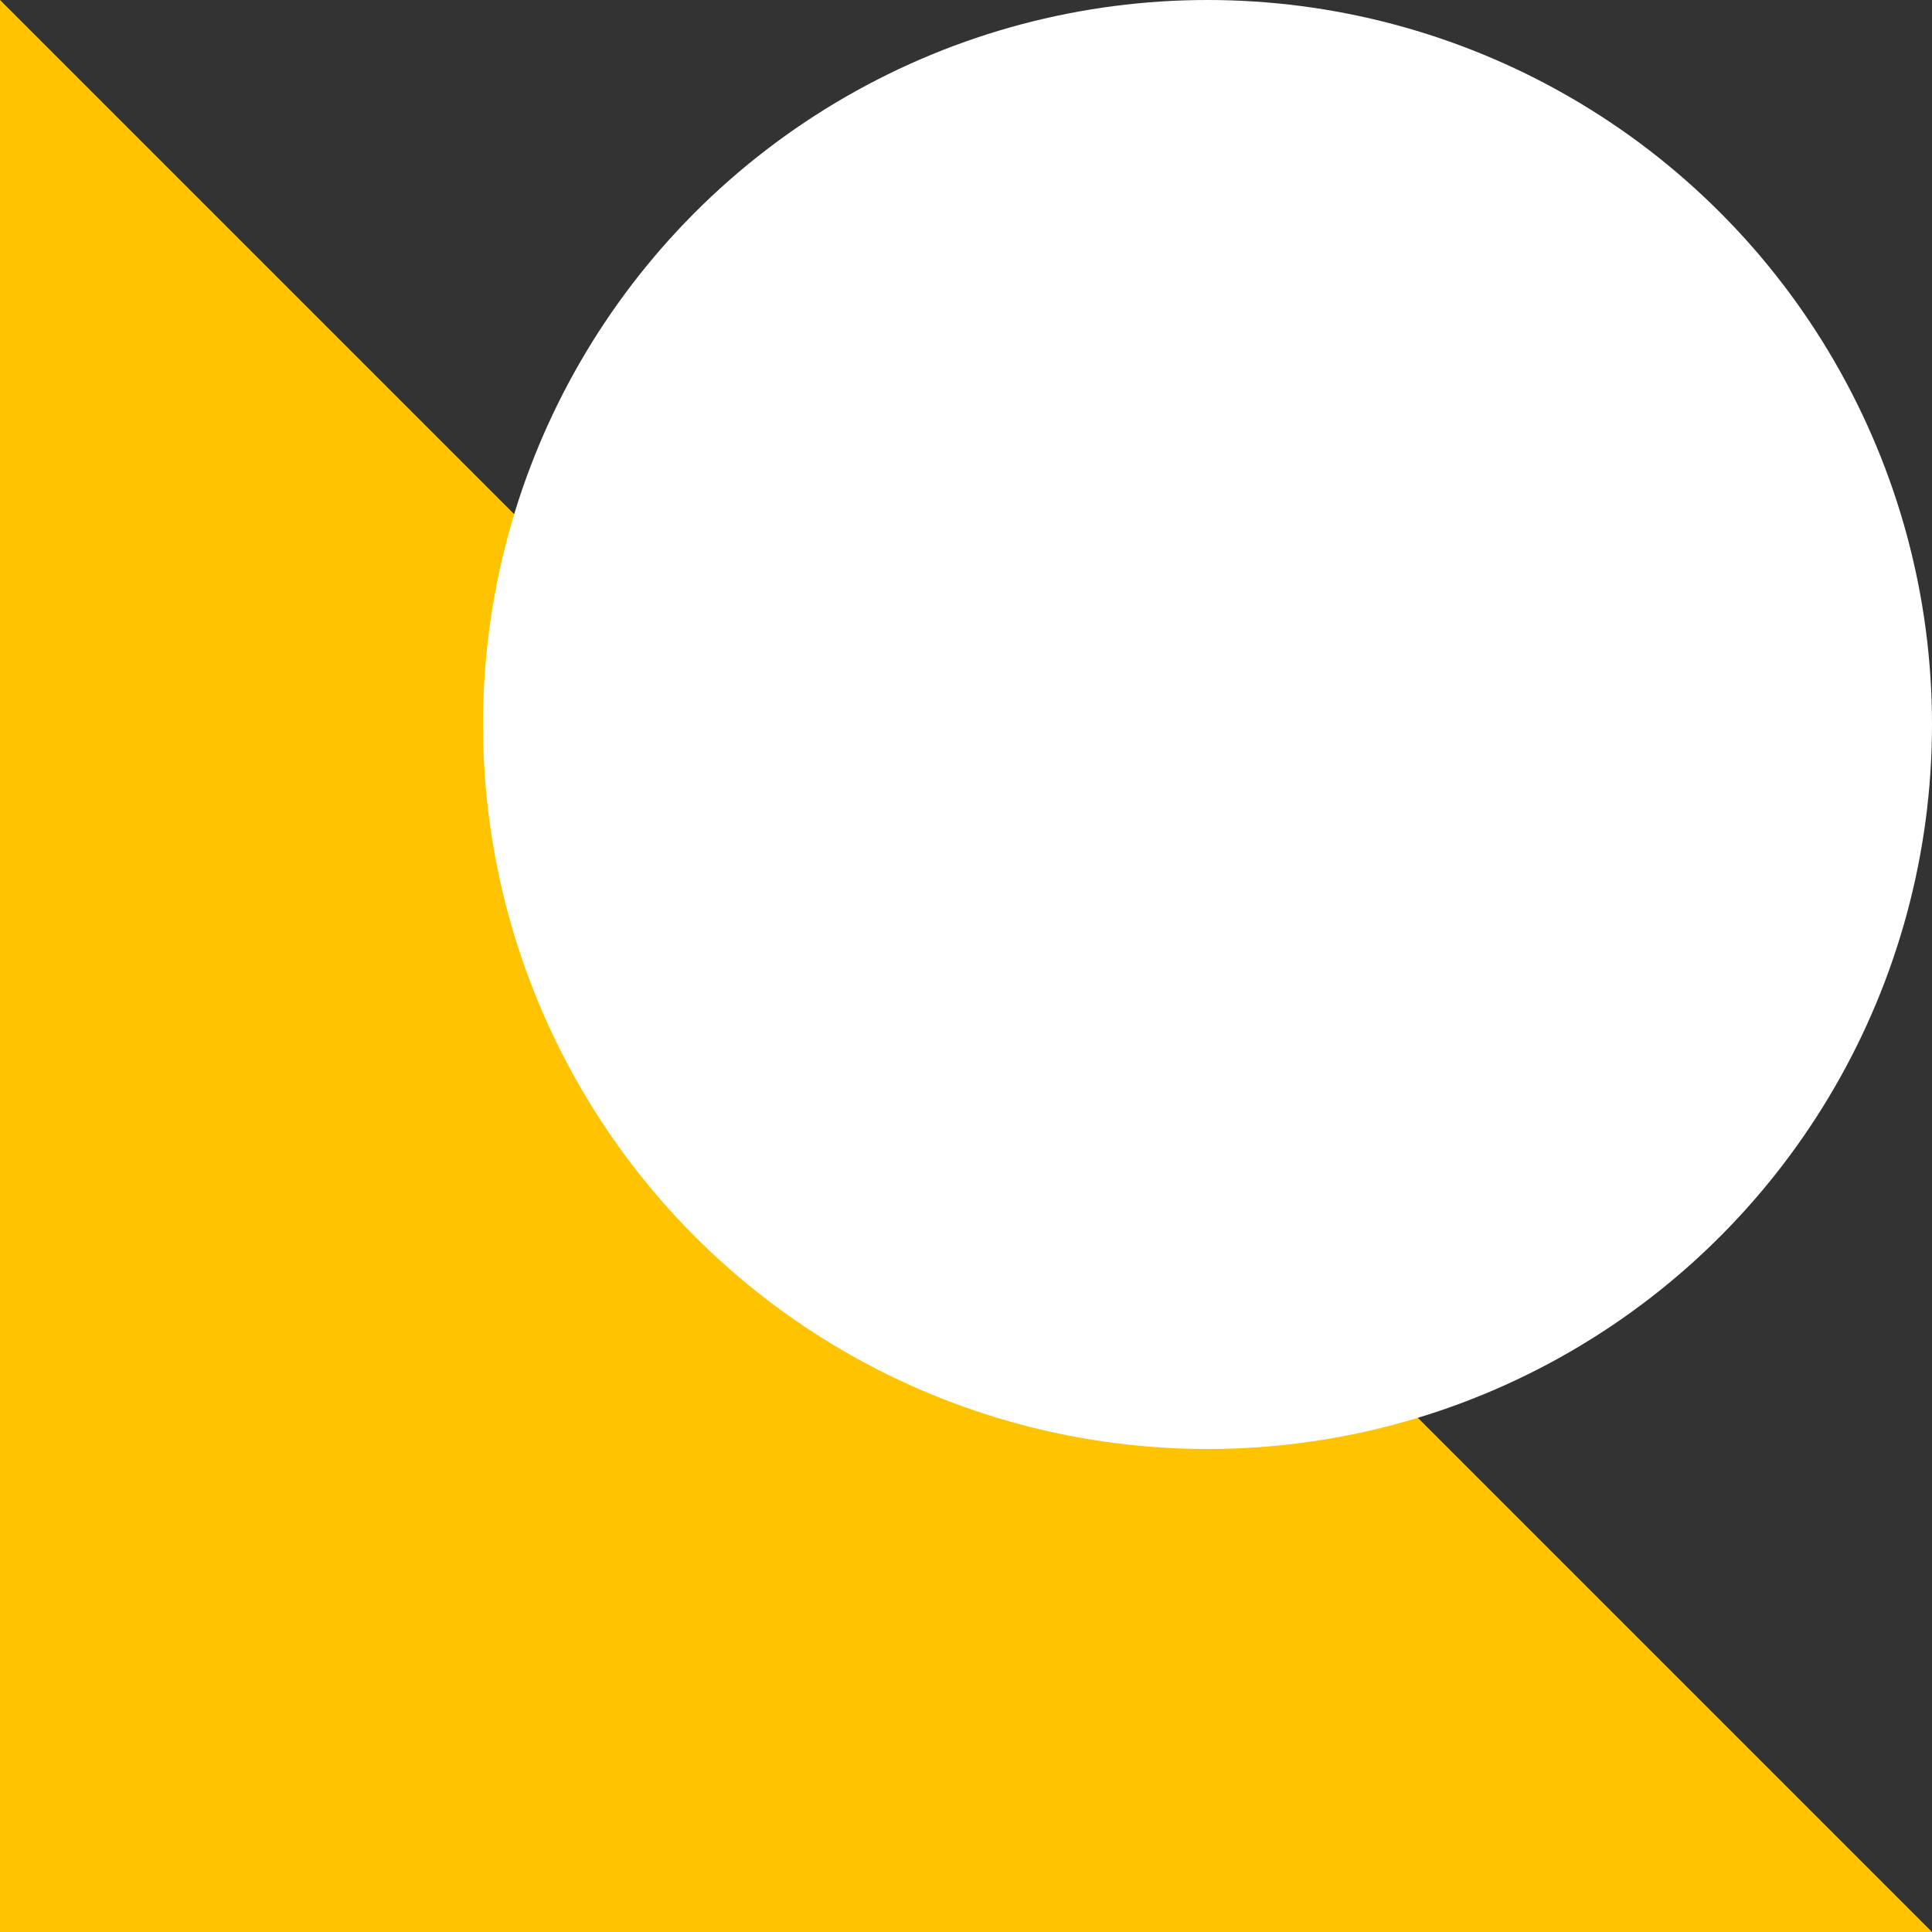 <svg width="28" height="28" viewBox="0 0 28 28" fill="none" xmlns="http://www.w3.org/2000/svg">
<rect x="0" y="0" width="28" height="28" fill="#333333" stroke="none"/>
<g clip-path="url(#clip0_1817_1218)">
<path d="M0 0L28 28H0V0Z" fill="#FFC300"/>
<circle cx="17.5" cy="10.5" r="10.5" fill="white"/>
</g>
<defs>
<clipPath id="clip0_1817_1218">
<rect width="28" height="28" fill="white"/>
</clipPath>
</defs>
</svg>
